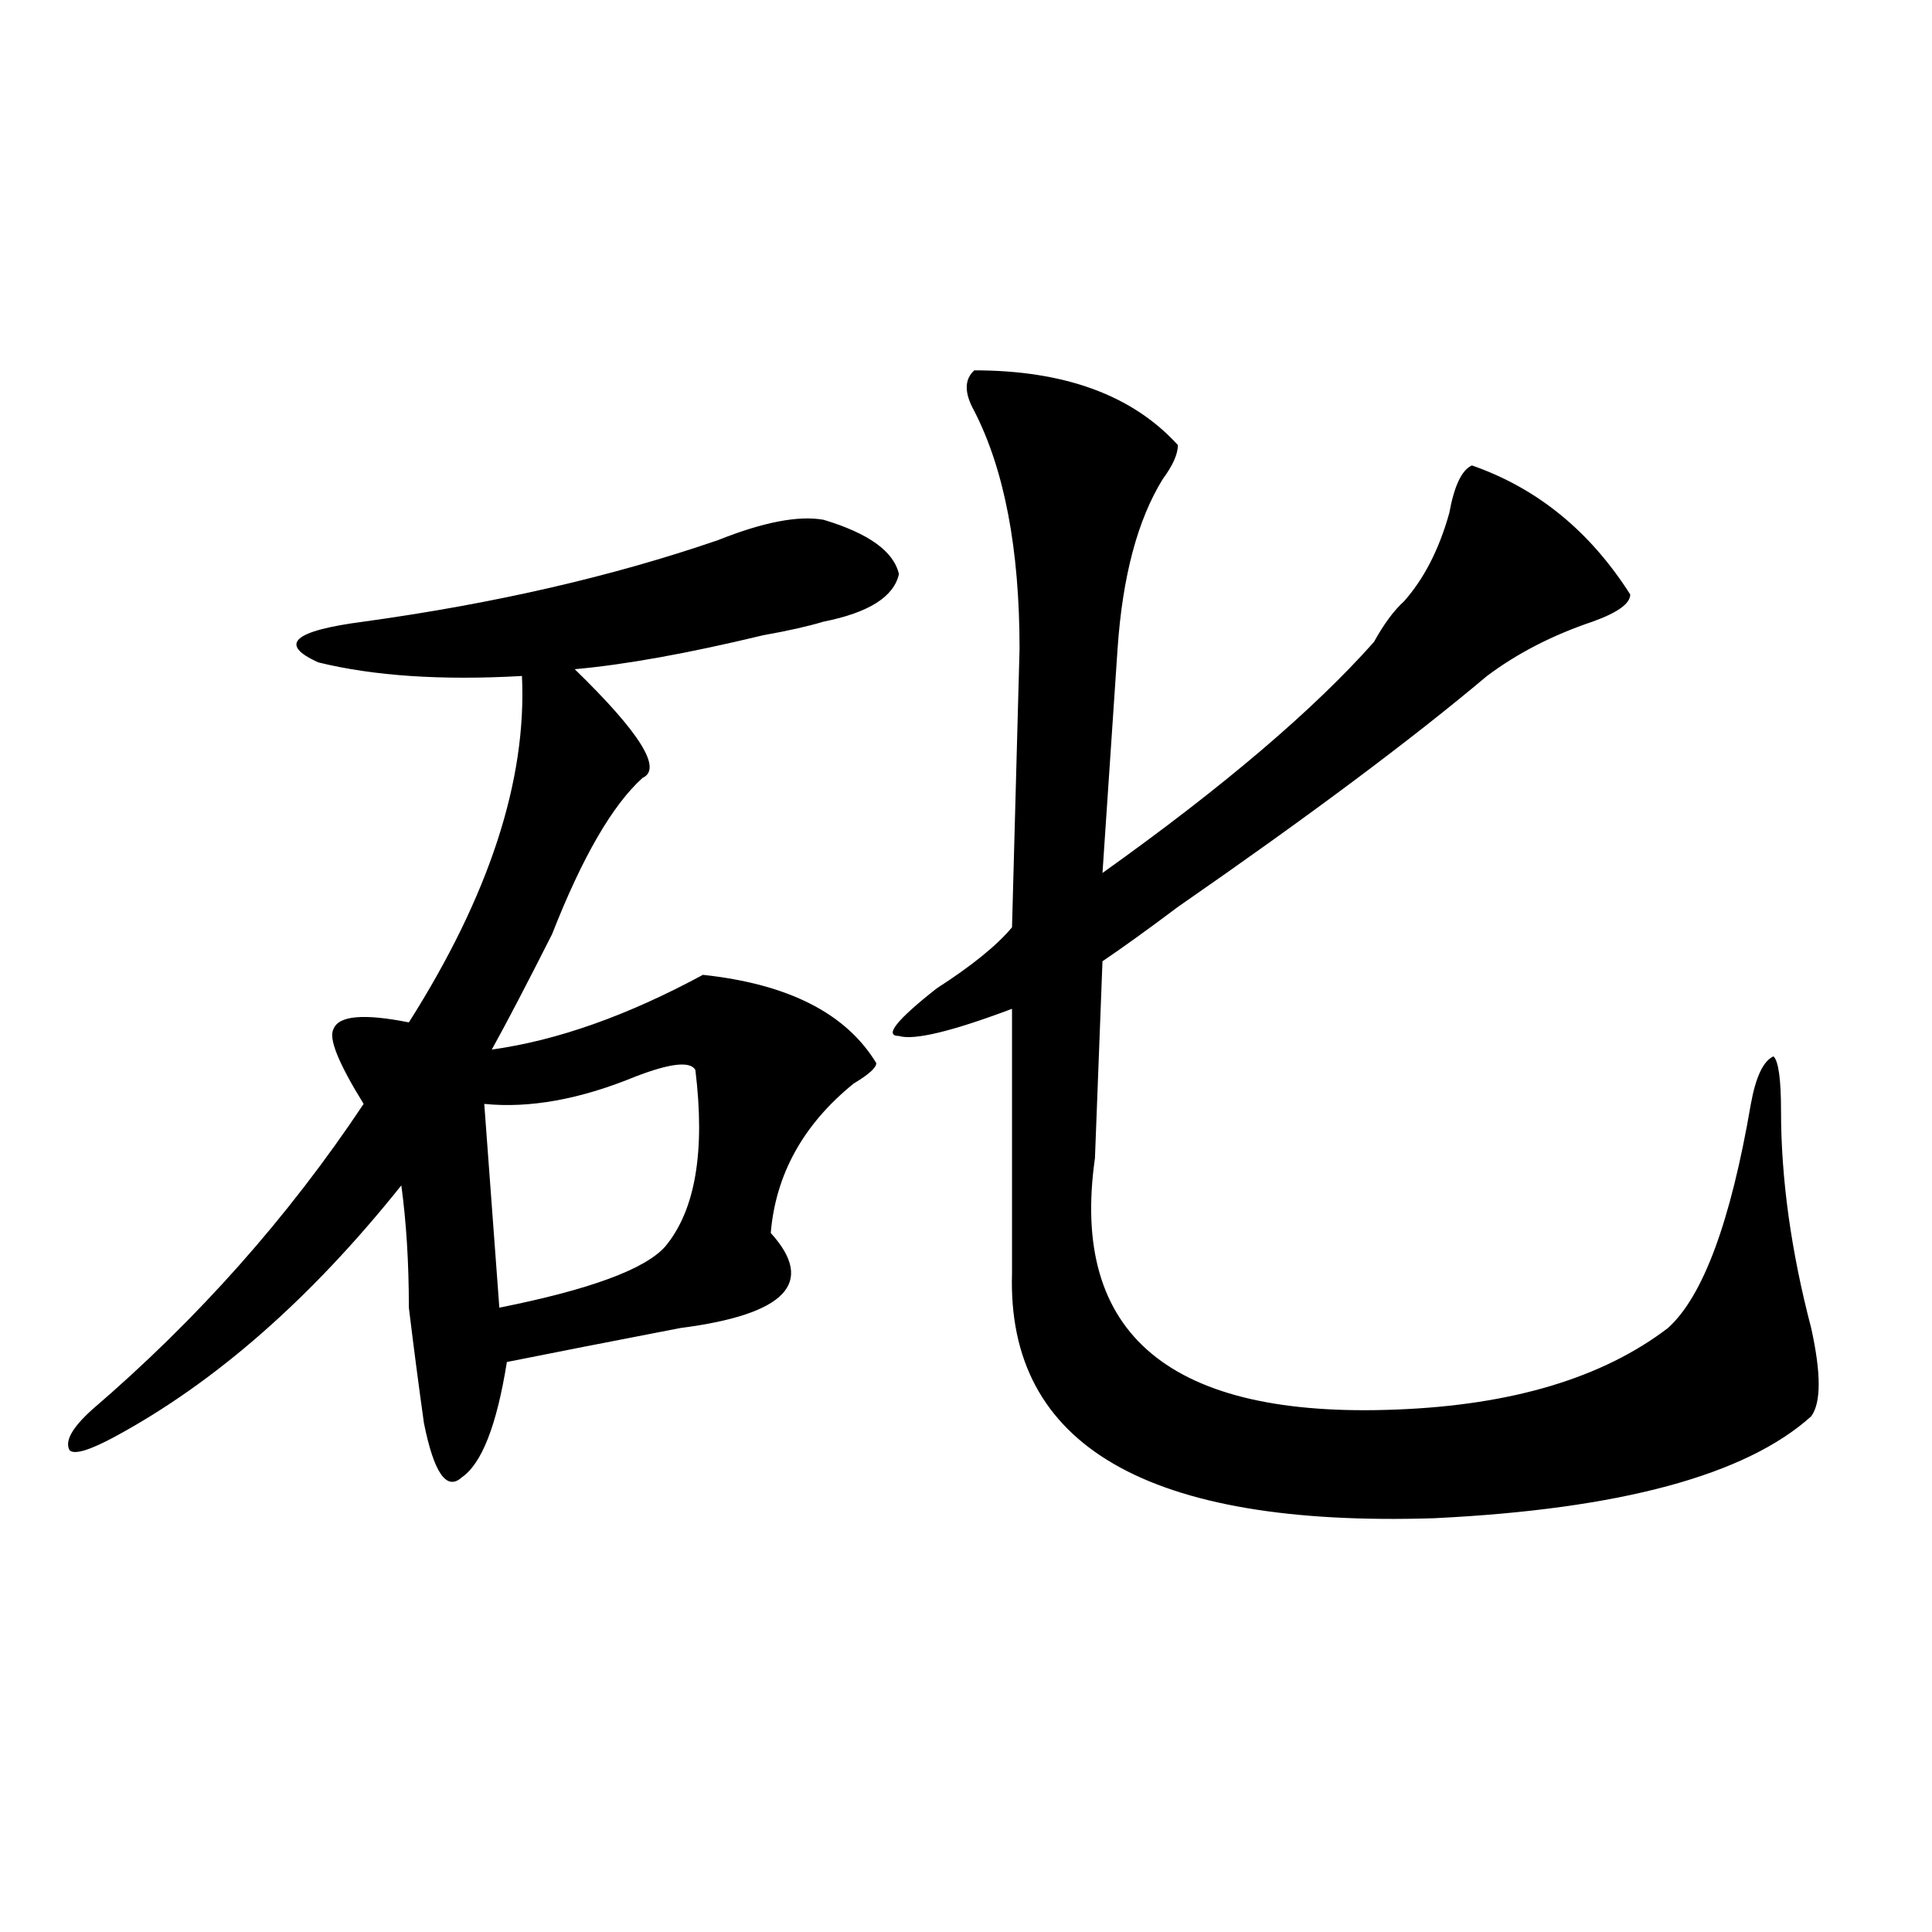 <?xml version="1.0" encoding="utf-8"?>
<!-- Generator: Adobe Illustrator 16.0.0, SVG Export Plug-In . SVG Version: 6.00 Build 0)  -->
<!DOCTYPE svg PUBLIC "-//W3C//DTD SVG 1.1//EN" "http://www.w3.org/Graphics/SVG/1.1/DTD/svg11.dtd">
<svg version="1.1" id="图层_1" xmlns="http://www.w3.org/2000/svg" xmlns:xlink="http://www.w3.org/1999/xlink" x="0px" y="0px"
	 width="1000px" height="1000px" viewBox="0 0 1000 1000" enable-background="new 0 0 1000 1000" xml:space="preserve">
<path d="M426.258,269.031c23.414,7.031,36.401,16.425,39.023,28.125c-2.622,11.755-15.609,19.94-39.023,24.609
	c-7.805,2.362-18.231,4.724-31.219,7.031c-39.023,9.394-71.583,15.271-97.559,17.578c33.78,32.849,45.487,51.581,35.121,56.25
	c-15.609,14.063-31.219,41.034-46.828,80.859c-13.048,25.817-23.414,45.703-31.219,59.766c33.78-4.669,70.242-17.578,109.266-38.672
	c44.206,4.724,74.145,19.94,89.754,45.703c0,2.362-3.902,5.878-11.707,10.547c-26.036,21.094-40.364,46.911-42.926,77.344
	c23.414,25.817,7.805,42.188-46.828,49.219c-36.462,7.031-66.34,12.909-89.754,17.578c-5.243,32.849-13.048,52.734-23.414,59.766
	c-7.805,7.031-14.329-2.308-19.512-28.125c-2.622-18.731-5.243-38.672-7.805-59.766c0-23.401-1.341-44.495-3.902-63.281
	c-46.828,58.612-96.278,101.953-148.289,130.078c-13.048,7.031-20.853,9.394-23.414,7.031c-2.622-4.669,1.28-11.7,11.707-21.094
	c54.633-46.856,101.461-99.591,140.484-158.203c-13.048-21.094-18.231-33.948-15.609-38.672c2.562-7.031,15.609-8.185,39.023-3.516
	c41.585-65.589,61.097-125.354,58.535-179.297c-41.646,2.362-76.767,0-105.363-7.031c-20.853-9.339-13.048-16.37,23.414-21.094
	c67.62-9.339,128.777-23.401,183.41-42.188C395.039,270.239,413.21,266.724,426.258,269.031z M359.918,553.797
	c-2.622-4.669-13.048-3.516-31.219,3.516c-28.657,11.755-54.633,16.425-78.047,14.063l7.805,105.469
	c46.828-9.339,75.425-19.886,85.852-31.641C359.918,626.472,365.101,595.984,359.918,553.797z M504.305,191.688
	c46.828,0,81.949,12.909,105.363,38.672c0,4.724-2.622,10.547-7.805,17.578c-13.048,21.094-20.853,50.427-23.414,87.891
	l-7.805,116.016c62.438-44.495,109.266-84.375,140.484-119.531c5.183-9.339,10.366-16.37,15.609-21.094
	c10.366-11.7,18.171-26.917,23.414-45.703c2.562-14.063,6.464-22.247,11.707-24.609c33.78,11.755,61.097,34.003,81.949,66.797
	c0,4.724-6.524,9.394-19.512,14.063c-20.853,7.031-39.023,16.425-54.633,28.125c-39.023,32.849-92.376,72.675-159.996,119.531
	c-15.609,11.755-28.657,21.094-39.023,28.125L566.742,599.5c-13.048,91.406,39.023,134.802,156.094,130.078
	c59.815-2.308,106.644-16.37,140.484-42.188c18.171-16.37,32.499-55.042,42.926-116.016c2.562-14.063,6.464-22.247,11.707-24.609
	c2.562,2.362,3.902,11.755,3.902,28.125c0,35.156,5.183,72.675,15.609,112.5c5.183,23.456,5.183,38.672,0,45.703
	c-33.841,30.487-98.899,48.065-195.117,52.734c-148.289,4.724-221.153-37.464-218.531-126.563V522.156
	c-31.219,11.755-50.73,16.425-58.535,14.063c-7.805,0-1.341-8.185,19.512-24.609c18.171-11.7,31.219-22.247,39.023-31.641
	l3.902-144.141c0-51.526-7.805-92.56-23.414-123.047C499.062,203.442,499.062,196.411,504.305,191.688z"/>
</svg>
